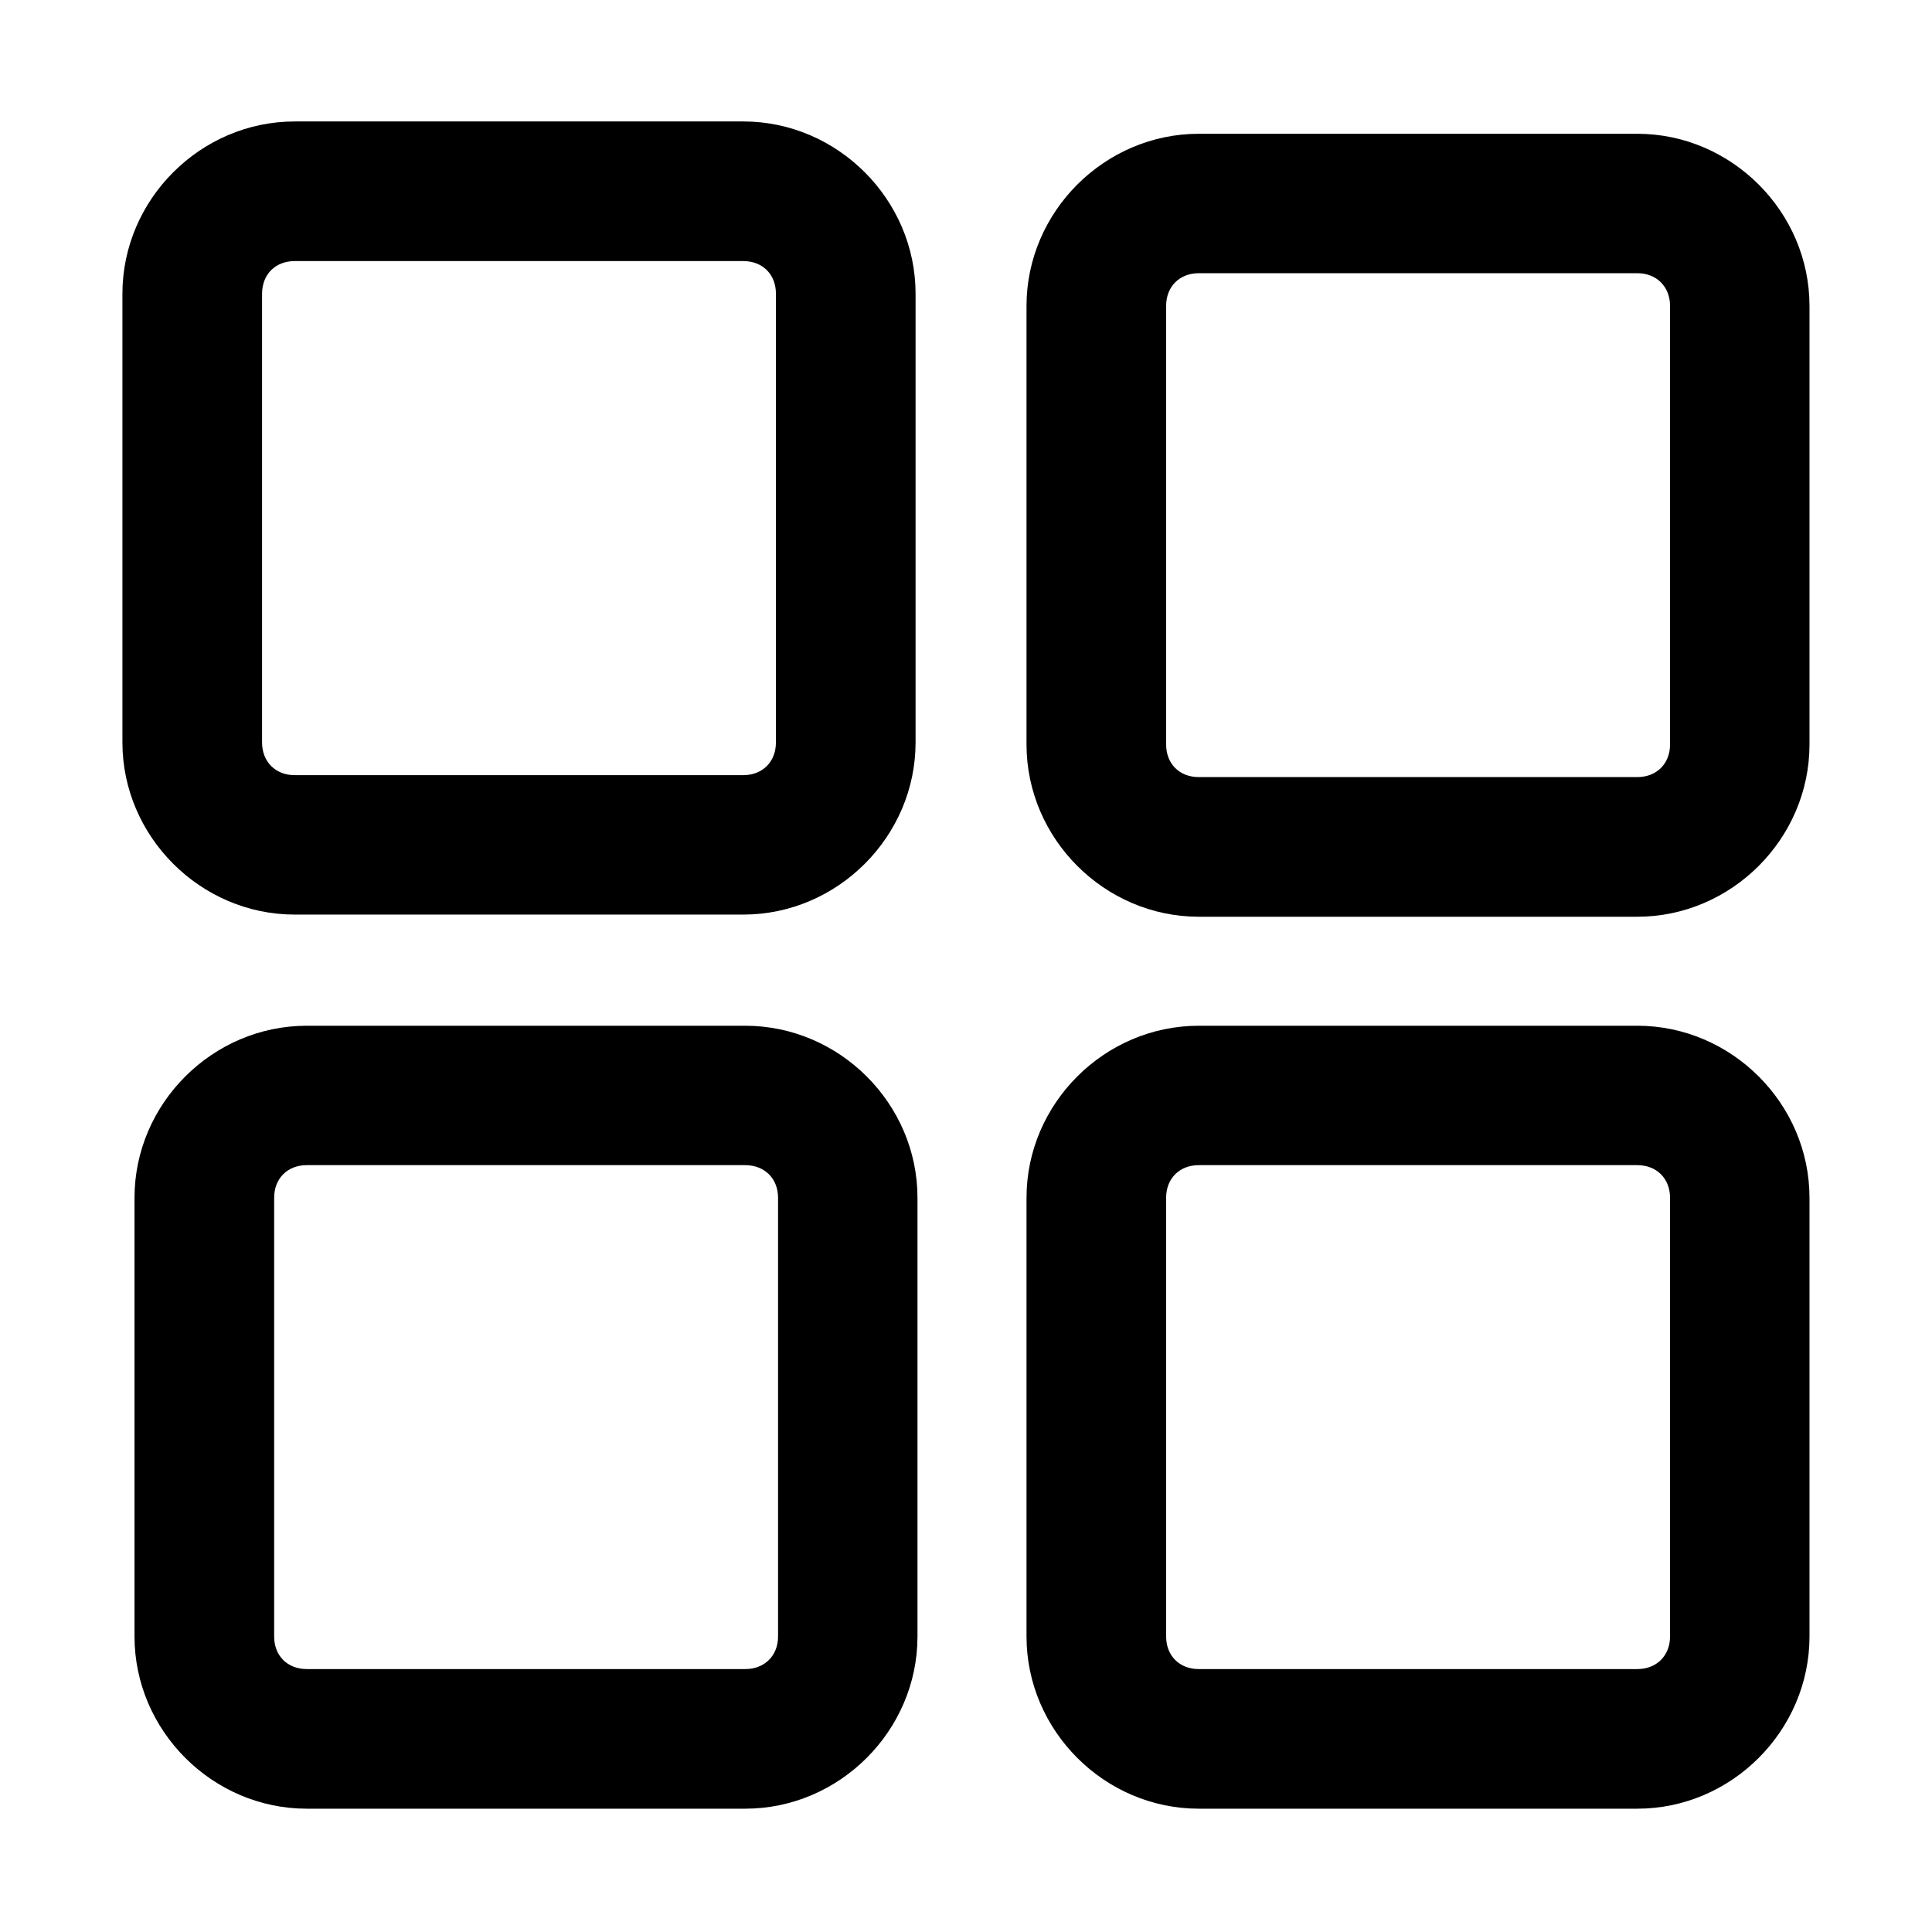 <svg id="Layer_1" enable-background="new 0 0 90 90" height="512" viewBox="0 0 90 90" width="512" xmlns="http://www.w3.org/2000/svg"><g fill="inherit"><path d="m13.729 12.162h20.896c.901 0 1.521.621 1.521 1.523v20.9c0 .895-.62 1.525-1.521 1.525h-20.896c-.901 0-1.521-.631-1.521-1.525v-20.9c.001-.902.62-1.523 1.521-1.523zm0-6.504c-4.391 0-8.026 3.637-8.026 8.027v20.9c0 4.385 3.636 8.02 8.026 8.02h20.896c4.391 0 8.026-3.635 8.026-8.02v-20.9c0-4.391-3.636-8.027-8.026-8.027h-20.896z"/><path d="m14.292 54.277h20.422c.901 0 1.531.621 1.531 1.521v20.434c0 .9-.63 1.52-1.531 1.52h-20.422c-.901 0-1.521-.619-1.521-1.52v-20.433c0-.901.62-1.522 1.521-1.522zm0-6.494c-4.391 0-8.026 3.625-8.026 8.016v20.434c0 4.391 3.636 8.023 8.026 8.023h20.422c4.391 0 8.026-3.633 8.026-8.023v-20.434c0-4.391-3.636-8.016-8.026-8.016z"/><path d="m55.844 12.727h20.428c.896 0 1.525.625 1.525 1.525v20.428c0 .9-.63 1.52-1.525 1.52h-20.428c-.9 0-1.521-.619-1.521-1.52v-20.428c0-.9.62-1.525 1.521-1.525zm0-6.495c-4.391 0-8.025 3.633-8.025 8.02v20.428c0 4.391 3.635 8.025 8.025 8.025h20.428c4.385 0 8.021-3.635 8.021-8.025v-20.428c0-4.387-3.636-8.02-8.021-8.02z"/><path d="m55.844 54.277h20.428c.896 0 1.525.621 1.525 1.521v20.434c0 .9-.63 1.52-1.525 1.52h-20.428c-.9 0-1.521-.619-1.521-1.52v-20.433c0-.901.62-1.522 1.521-1.522zm0-6.494c-4.391 0-8.025 3.625-8.025 8.016v20.434c0 4.391 3.635 8.023 8.025 8.023h20.428c4.385 0 8.021-3.633 8.021-8.023v-20.434c0-4.391-3.636-8.016-8.021-8.016z"/></g></svg>